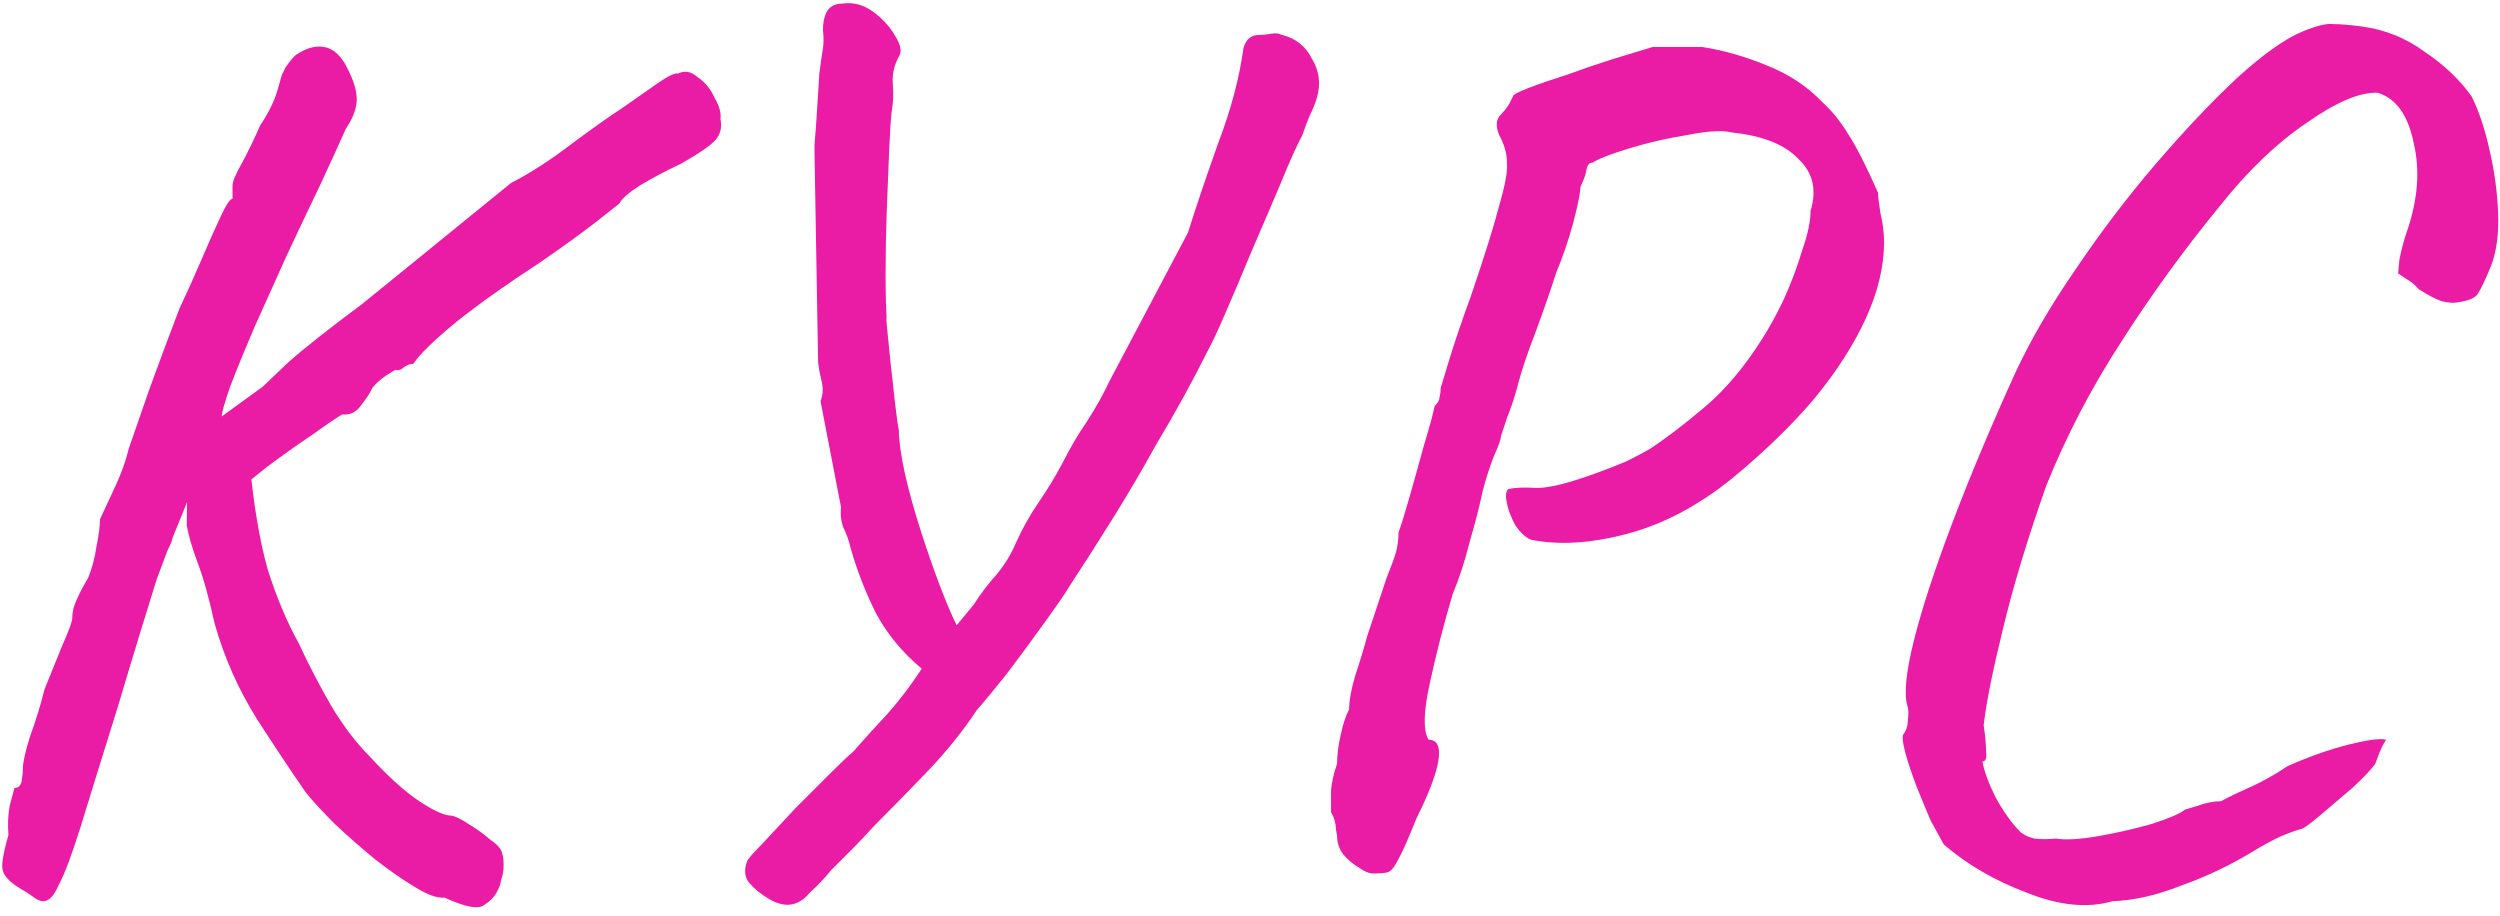 <?xml version="1.0" encoding="UTF-8"?> <svg xmlns="http://www.w3.org/2000/svg" width="415" height="152" viewBox="0 0 415 152" fill="none"><path d="M3.2 147.4C1.467 146.333 0.533 145.267 0.4 144.2C0.267 143.267 0.6 141.4 1.4 138.6C1.267 136.867 1.333 135.267 1.6 133.8C2 132.333 2.267 131.333 2.4 130.8C3.067 130.8 3.467 130.4 3.6 129.6C3.733 128.8 3.8 128.133 3.8 127.6C3.8 126.533 4.2 124.733 5 122.2C5.933 119.667 6.733 117.067 7.4 114.4C8.467 111.733 9.467 109.267 10.4 107C11.467 104.6 12 103.133 12 102.6C12 101.533 12.267 100.467 12.8 99.4C13.333 98.2 13.933 97.067 14.6 96C15.267 94.4 15.733 92.667 16 90.8C16.4 88.8 16.6 87.267 16.6 86.2C17.4 84.467 18.267 82.6 19.2 80.6C20.133 78.6 20.867 76.533 21.4 74.4C22.2 72.133 23.333 68.867 24.8 64.6C26.4 60.2 28.067 55.733 29.8 51.2C31 48.667 32.2 46 33.4 43.2C34.6 40.4 35.667 38 36.6 36C37.533 34 38.2 33 38.6 33C38.6 33 38.6 32.8 38.6 32.4C38.6 31.867 38.6 31.333 38.6 30.8C38.6 30.133 39.133 28.867 40.2 27C41.267 25 42.267 22.933 43.2 20.8C44.533 18.8 45.467 16.933 46 15.2C46.533 13.333 46.8 12.4 46.8 12.4C46.8 12.4 47 12 47.4 11.2C47.933 10.4 48.467 9.733 49 9.2C50.733 8 52.333 7.533 53.8 7.8C55.4 8.067 56.733 9.333 57.8 11.6C58.867 13.733 59.333 15.533 59.2 17C59.067 18.333 58.467 19.8 57.4 21.4C56.333 23.8 54.933 26.867 53.2 30.6C51.467 34.2 49.6 38.133 47.6 42.4C45.733 46.533 43.933 50.533 42.2 54.4C40.6 58.133 39.267 61.4 38.2 64.2C37.267 66.867 36.8 68.533 36.8 69.2L28.6 89.4C28.6 89.667 28.333 90.333 27.8 91.4C27.4 92.467 26.8 94.067 26 96.2C25.333 98.333 24.467 101.133 23.4 104.6C22.333 108.067 21.067 112.267 19.6 117.2C16.933 125.733 14.867 132.4 13.4 137.2C11.933 141.867 10.733 145.067 9.8 146.8C9 148.667 8.133 149.6 7.2 149.6C6.667 149.6 6.067 149.333 5.4 148.8C4.867 148.4 4.133 147.933 3.2 147.4ZM73.8 149C72.6 149.133 70.933 148.533 68.8 147.2C66.8 146 64.6 144.467 62.2 142.6C59.933 140.733 57.733 138.8 55.6 136.8C53.6 134.8 52 133.067 50.8 131.6C48.667 128.533 46 124.533 42.8 119.6C39.6 114.533 37.2 109.133 35.6 103.4C34.667 99.133 33.733 95.8 32.8 93.4C31.867 90.867 31.267 88.8 31 87.2L31.2 73.2L41.4 76.4C42.067 83.6 43.067 89.6 44.4 94.4C45.867 99.067 47.6 103.2 49.6 106.8C51.2 110.267 53 113.733 55 117.2C57 120.533 59.133 123.333 61.4 125.6C64.467 128.933 67.2 131.4 69.6 133C72 134.6 73.8 135.4 75 135.4C75.667 135.533 76.6 136 77.8 136.8C79.133 137.6 80.333 138.467 81.4 139.4C82.6 140.2 83.267 141 83.4 141.8C83.533 142.2 83.6 142.8 83.6 143.6C83.6 144.533 83.467 145.333 83.2 146C83.067 146.8 82.867 147.4 82.6 147.8C82.2 148.733 81.467 149.533 80.4 150.2C79.467 151 77.267 150.6 73.8 149ZM29 74.8L43.6 64.2C44 63.8 45.4 62.467 47.8 60.2C50.333 57.933 54.467 54.667 60.2 50.4L84.8 30.4C88.133 28.667 91.533 26.467 95 23.8C98.6 21.133 101.333 19.2 103.2 18C105.467 16.4 107.467 15 109.2 13.8C110.933 12.6 112.067 12.067 112.6 12.2C113.667 11.667 114.733 11.867 115.8 12.8C117 13.6 117.933 14.733 118.6 16.2C119.4 17.533 119.733 18.733 119.6 19.8C119.867 21.133 119.6 22.267 118.8 23.2C118 24.133 116.067 25.467 113 27.2C110.467 28.4 108.2 29.6 106.2 30.8C104.333 32 103.2 33 102.8 33.8C102.8 33.8 101.533 34.8 99 36.8C96.6 38.667 93.467 40.933 89.6 43.6C84.267 47.067 79.667 50.333 75.8 53.4C72.067 56.467 69.667 58.8 68.6 60.4C68.067 60.4 67.533 60.6 67 61C66.6 61.4 66.133 61.533 65.6 61.4C65.6 61.4 65.067 61.733 64 62.4C63.067 63.067 62.333 63.733 61.8 64.4C61.533 65.067 60.933 66 60 67.2C59.2 68.4 58.133 68.933 56.8 68.8C55.867 69.333 54.2 70.467 51.8 72.2C49.4 73.8 46.867 75.6 44.2 77.6C41.667 79.6 39.467 81.4 37.6 83C35.733 84.6 34.733 85.533 34.6 85.8L29 74.8ZM212.809 5.8C215.076 6.333 216.743 7.667 217.809 9.8C219.009 11.8 219.276 13.933 218.609 16.2C218.343 17.133 217.943 18.133 217.409 19.2C217.009 20.133 216.609 21.2 216.209 22.4C215.276 24.133 214.076 26.8 212.609 30.4C211.143 33.867 209.543 37.6 207.809 41.6C206.209 45.467 204.743 48.933 203.409 52C202.076 55.067 201.143 57.067 200.609 58C199.276 60.667 197.876 63.333 196.409 66C194.943 68.667 193.409 71.333 191.809 74C189.676 77.867 187.409 81.733 185.009 85.6C182.609 89.467 180.143 93.333 177.609 97.2C176.809 98.533 175.343 100.667 173.209 103.6C171.209 106.4 169.143 109.2 167.009 112C164.876 114.667 163.276 116.6 162.209 117.8C159.809 121.4 157.076 124.8 154.009 128C151.076 131.067 148.076 134.133 145.009 137.2C143.943 138.4 142.809 139.6 141.609 140.8C140.409 142 139.209 143.2 138.009 144.4C136.943 145.733 135.743 147 134.409 148.2C132.543 150.467 130.276 150.8 127.609 149.2C126.276 148.4 125.209 147.533 124.409 146.6C123.609 145.667 123.476 144.467 124.009 143C124.143 142.6 125.009 141.6 126.609 140C128.209 138.267 130.009 136.333 132.009 134.2C134.143 132.067 136.076 130.133 137.809 128.4C139.676 126.533 140.943 125.333 141.609 124.8C143.476 122.667 145.409 120.533 147.409 118.4C149.409 116.133 151.276 113.667 153.009 111C149.809 108.333 147.276 105.267 145.409 101.8C143.676 98.333 142.276 94.733 141.209 91C140.943 89.8 140.543 88.667 140.009 87.6C139.609 86.533 139.476 85.4 139.609 84.2L136.209 66.6C136.609 65.533 136.676 64.467 136.409 63.4C136.143 62.333 135.943 61.267 135.809 60.2L135.209 25.4C135.209 25.8 135.209 25.333 135.209 24C135.343 22.533 135.476 20.733 135.609 18.6C135.743 16.333 135.876 14.2 136.009 12.2C136.276 10.2 136.476 8.8 136.609 8C136.743 7.2 136.743 6.2 136.609 5C136.609 3.8 136.809 2.8 137.209 2C137.743 1.067 138.609 0.6 139.809 0.6C141.676 0.333 143.409 0.8 145.009 2C146.609 3.2 147.809 4.533 148.609 6C149.543 7.467 149.743 8.6 149.209 9.4C148.409 10.867 148.076 12.4 148.209 14C148.343 15.6 148.276 17.133 148.009 18.6C147.876 19.667 147.743 21.733 147.609 24.8C147.476 27.733 147.343 31.067 147.209 34.8C147.076 38.4 147.009 41.933 147.009 45.4C147.009 48.733 147.076 51.333 147.209 53.2C147.076 52.133 147.076 52.4 147.209 54C147.343 55.467 147.543 57.467 147.809 60C148.076 62.533 148.343 64.933 148.609 67.2C148.876 69.467 149.076 70.867 149.209 71.4C149.209 73.133 149.543 75.533 150.209 78.6C150.876 81.533 151.743 84.667 152.809 88C153.876 91.333 154.943 94.4 156.009 97.2C157.076 100 158.009 102.2 158.809 103.8L161.609 100.4C162.809 98.533 164.076 96.867 165.409 95.4C166.743 93.8 167.809 92.067 168.609 90.2C169.676 87.8 170.943 85.533 172.409 83.4C173.876 81.267 175.209 79.067 176.409 76.8C177.609 74.4 178.943 72.133 180.409 70C181.876 67.733 183.143 65.467 184.209 63.2L197.209 38.6C198.543 34.333 200.209 29.4 202.209 23.8C204.343 18.2 205.743 12.933 206.409 8C206.809 6.533 207.676 5.8 209.009 5.8C209.676 5.8 210.343 5.733 211.009 5.6C211.676 5.467 212.276 5.533 212.809 5.8ZM227.953 145C227.286 145 226.486 144.667 225.553 144C224.62 143.467 223.753 142.733 222.953 141.8C222.286 140.867 221.953 139.867 221.953 138.8C221.953 138.8 221.886 138.4 221.753 137.6C221.753 136.667 221.486 135.733 220.953 134.8C220.953 133.733 220.953 132.533 220.953 131.2C221.086 129.733 221.42 128.267 221.953 126.8C221.953 125.333 222.153 123.733 222.553 122C222.953 120.133 223.42 118.733 223.953 117.8C223.953 116.333 224.286 114.467 224.953 112.2C225.753 109.8 226.42 107.6 226.953 105.6C228.42 101.2 229.486 98 230.153 96C230.953 94 231.486 92.533 231.753 91.6C232.02 90.533 232.153 89.467 232.153 88.4C232.553 87.333 233.153 85.4 233.953 82.6C234.753 79.8 235.553 76.933 236.353 74C237.286 70.933 237.886 68.733 238.153 67.4C238.686 66.867 238.953 66.4 238.953 66C239.086 65.467 239.153 64.933 239.153 64.4C239.153 64.4 239.62 62.867 240.553 59.8C241.486 56.733 242.686 53.2 244.153 49.2C246.553 42.133 248.153 37 248.953 33.8C249.886 30.6 250.286 28.333 250.153 27C250.153 25.667 249.82 24.333 249.153 23C248.22 21.267 248.22 19.933 249.153 19C249.686 18.467 250.153 17.867 250.553 17.2C250.953 16.4 251.153 16 251.153 16C251.153 15.733 252.02 15.267 253.753 14.6C255.486 13.933 257.62 13.2 260.153 12.4C262.686 11.467 265.22 10.6 267.753 9.8C270.42 9 272.62 8.333 274.353 7.8C274.753 7.8 275.353 7.8 276.153 7.8C277.086 7.8 278.086 7.8 279.153 7.8C280.353 7.8 281.486 7.8 282.553 7.8C286.02 8.333 289.553 9.333 293.153 10.8C296.886 12.267 300.02 14.333 302.553 17C304.153 18.467 305.553 20.2 306.753 22.2C308.086 24.2 309.753 27.467 311.753 32C311.753 32.533 311.886 33.667 312.153 35.4C312.553 37 312.753 38.6 312.753 40.2C312.753 44.2 311.753 48.4 309.753 52.8C307.753 57.2 304.886 61.667 301.153 66.2C297.42 70.6 292.886 75 287.553 79.4C281.953 83.933 276.153 87 270.153 88.6C264.153 90.2 258.82 90.533 254.153 89.6C253.22 89.2 252.353 88.4 251.553 87.2C250.886 86 250.42 84.8 250.153 83.6C249.886 82.4 249.953 81.6 250.353 81.2C251.42 80.933 253.02 80.867 255.153 81C257.286 81 260.686 80.133 265.353 78.4C266.82 77.867 268.353 77.267 269.953 76.6C271.553 75.8 272.82 75.133 273.753 74.6C276.42 72.867 279.486 70.533 282.953 67.6C286.42 64.667 289.62 60.867 292.553 56.2C293.753 54.333 294.953 52.133 296.153 49.6C297.353 46.933 298.353 44.267 299.153 41.6C300.086 38.933 300.553 36.733 300.553 35C301.62 31.533 300.953 28.667 298.553 26.4C296.286 24 292.62 22.533 287.553 22C285.953 21.6 283.486 21.733 280.153 22.4C276.82 22.933 273.62 23.667 270.553 24.6C267.486 25.533 265.42 26.333 264.353 27C263.82 27 263.486 27.4 263.353 28.2C263.22 29 262.886 29.933 262.353 31C262.353 31.933 261.953 33.933 261.153 37C260.353 39.933 259.42 42.667 258.353 45.2C257.42 48.133 256.286 51.4 254.953 55C253.62 58.467 252.686 61.2 252.153 63.2C251.62 65.333 250.953 67.4 250.153 69.4C249.486 71.4 249.153 72.4 249.153 72.4C249.153 72.933 248.753 74.067 247.953 75.8C247.286 77.533 246.686 79.4 246.153 81.4C245.62 83.933 244.886 86.8 243.953 90C243.153 93.2 242.22 96.067 241.153 98.6C239.686 103.533 238.42 108.467 237.353 113.4C236.286 118.2 236.22 121.333 237.153 122.8C238.62 122.8 239.153 124 238.753 126.4C238.353 128.667 237.153 131.8 235.153 135.8C233.82 139.133 232.82 141.4 232.153 142.6C231.486 143.933 230.886 144.667 230.353 144.8C229.82 144.933 229.02 145 227.953 145ZM350.689 149.6C346.556 150.8 341.822 150.333 336.489 148.2C331.156 146.2 326.556 143.533 322.689 140.2C322.156 139.267 321.422 137.933 320.489 136.2C319.689 134.333 318.889 132.4 318.089 130.4C317.289 128.267 316.689 126.467 316.289 125C315.889 123.4 315.756 122.4 315.889 122C316.422 121.333 316.689 120.533 316.689 119.6C316.822 118.667 316.822 117.933 316.689 117.4C316.022 115.4 316.356 111.733 317.689 106.4C319.022 101.067 321.156 94.533 324.089 86.8C327.022 79.067 330.489 70.8 334.489 62C337.022 56.533 340.356 50.8 344.489 44.8C348.622 38.667 353.022 32.867 357.689 27.4C362.489 21.8 367.022 17 371.289 13C375.689 9 379.356 6.4 382.289 5.2C384.556 4.267 386.222 3.867 387.289 4C388.489 4 390.089 4.133 392.089 4.4C395.956 4.933 399.422 6.333 402.489 8.6C405.689 10.733 408.289 13.2 410.289 16C411.489 18.4 412.489 21.4 413.289 25C414.089 28.467 414.556 31.933 414.689 35.4C414.822 38.867 414.422 41.8 413.489 44.2C412.556 46.467 411.822 48 411.289 48.8C410.889 49.467 409.756 49.933 407.889 50.2C407.356 50.333 406.489 50.267 405.289 50C404.222 49.6 402.956 48.933 401.489 48C400.956 47.333 400.222 46.733 399.289 46.2C398.489 45.667 398.089 45.4 398.089 45.4C398.089 45.4 398.156 44.667 398.289 43.2C398.556 41.733 398.956 40.2 399.489 38.6C401.356 33.267 401.756 28.333 400.689 23.8C399.756 19.133 397.756 16.333 394.689 15.4C391.756 15.267 387.822 16.933 382.889 20.4C377.956 23.733 373.156 28.333 368.489 34.2C362.489 41.533 357.022 49.067 352.089 56.8C347.156 64.4 343.022 72.333 339.689 80.6C336.622 89.267 334.222 97.2 332.489 104.4C330.756 111.467 329.689 116.8 329.289 120.4C329.556 122.133 329.689 123.6 329.689 124.8C329.822 125.867 329.622 126.4 329.089 126.4C329.356 128 330.089 130 331.289 132.4C332.622 134.8 333.956 136.667 335.289 138C335.822 138.533 336.622 138.933 337.689 139.2C338.756 139.333 339.956 139.333 341.289 139.2C342.889 139.467 345.222 139.333 348.289 138.8C351.356 138.267 354.289 137.6 357.089 136.8C360.022 135.867 361.889 135.067 362.689 134.4C362.689 134.4 363.356 134.2 364.689 133.8C366.156 133.267 367.489 133 368.689 133C369.889 132.333 371.556 131.533 373.689 130.6C375.956 129.533 377.956 128.4 379.689 127.2C383.289 125.6 386.689 124.4 389.889 123.6C393.089 122.8 395.156 122.533 396.089 122.8C396.089 122.8 395.889 123.133 395.489 123.8C395.222 124.333 394.822 125.333 394.289 126.8C393.622 127.733 392.356 129.067 390.489 130.8C388.622 132.4 386.822 133.933 385.089 135.4C383.489 136.733 382.489 137.467 382.089 137.6C381.422 137.733 380.289 138.133 378.689 138.8C377.222 139.467 375.622 140.333 373.889 141.4C370.156 143.667 366.222 145.533 362.089 147C358.089 148.6 354.289 149.467 350.689 149.6Z" fill="#EA1CA5"></path></svg> 